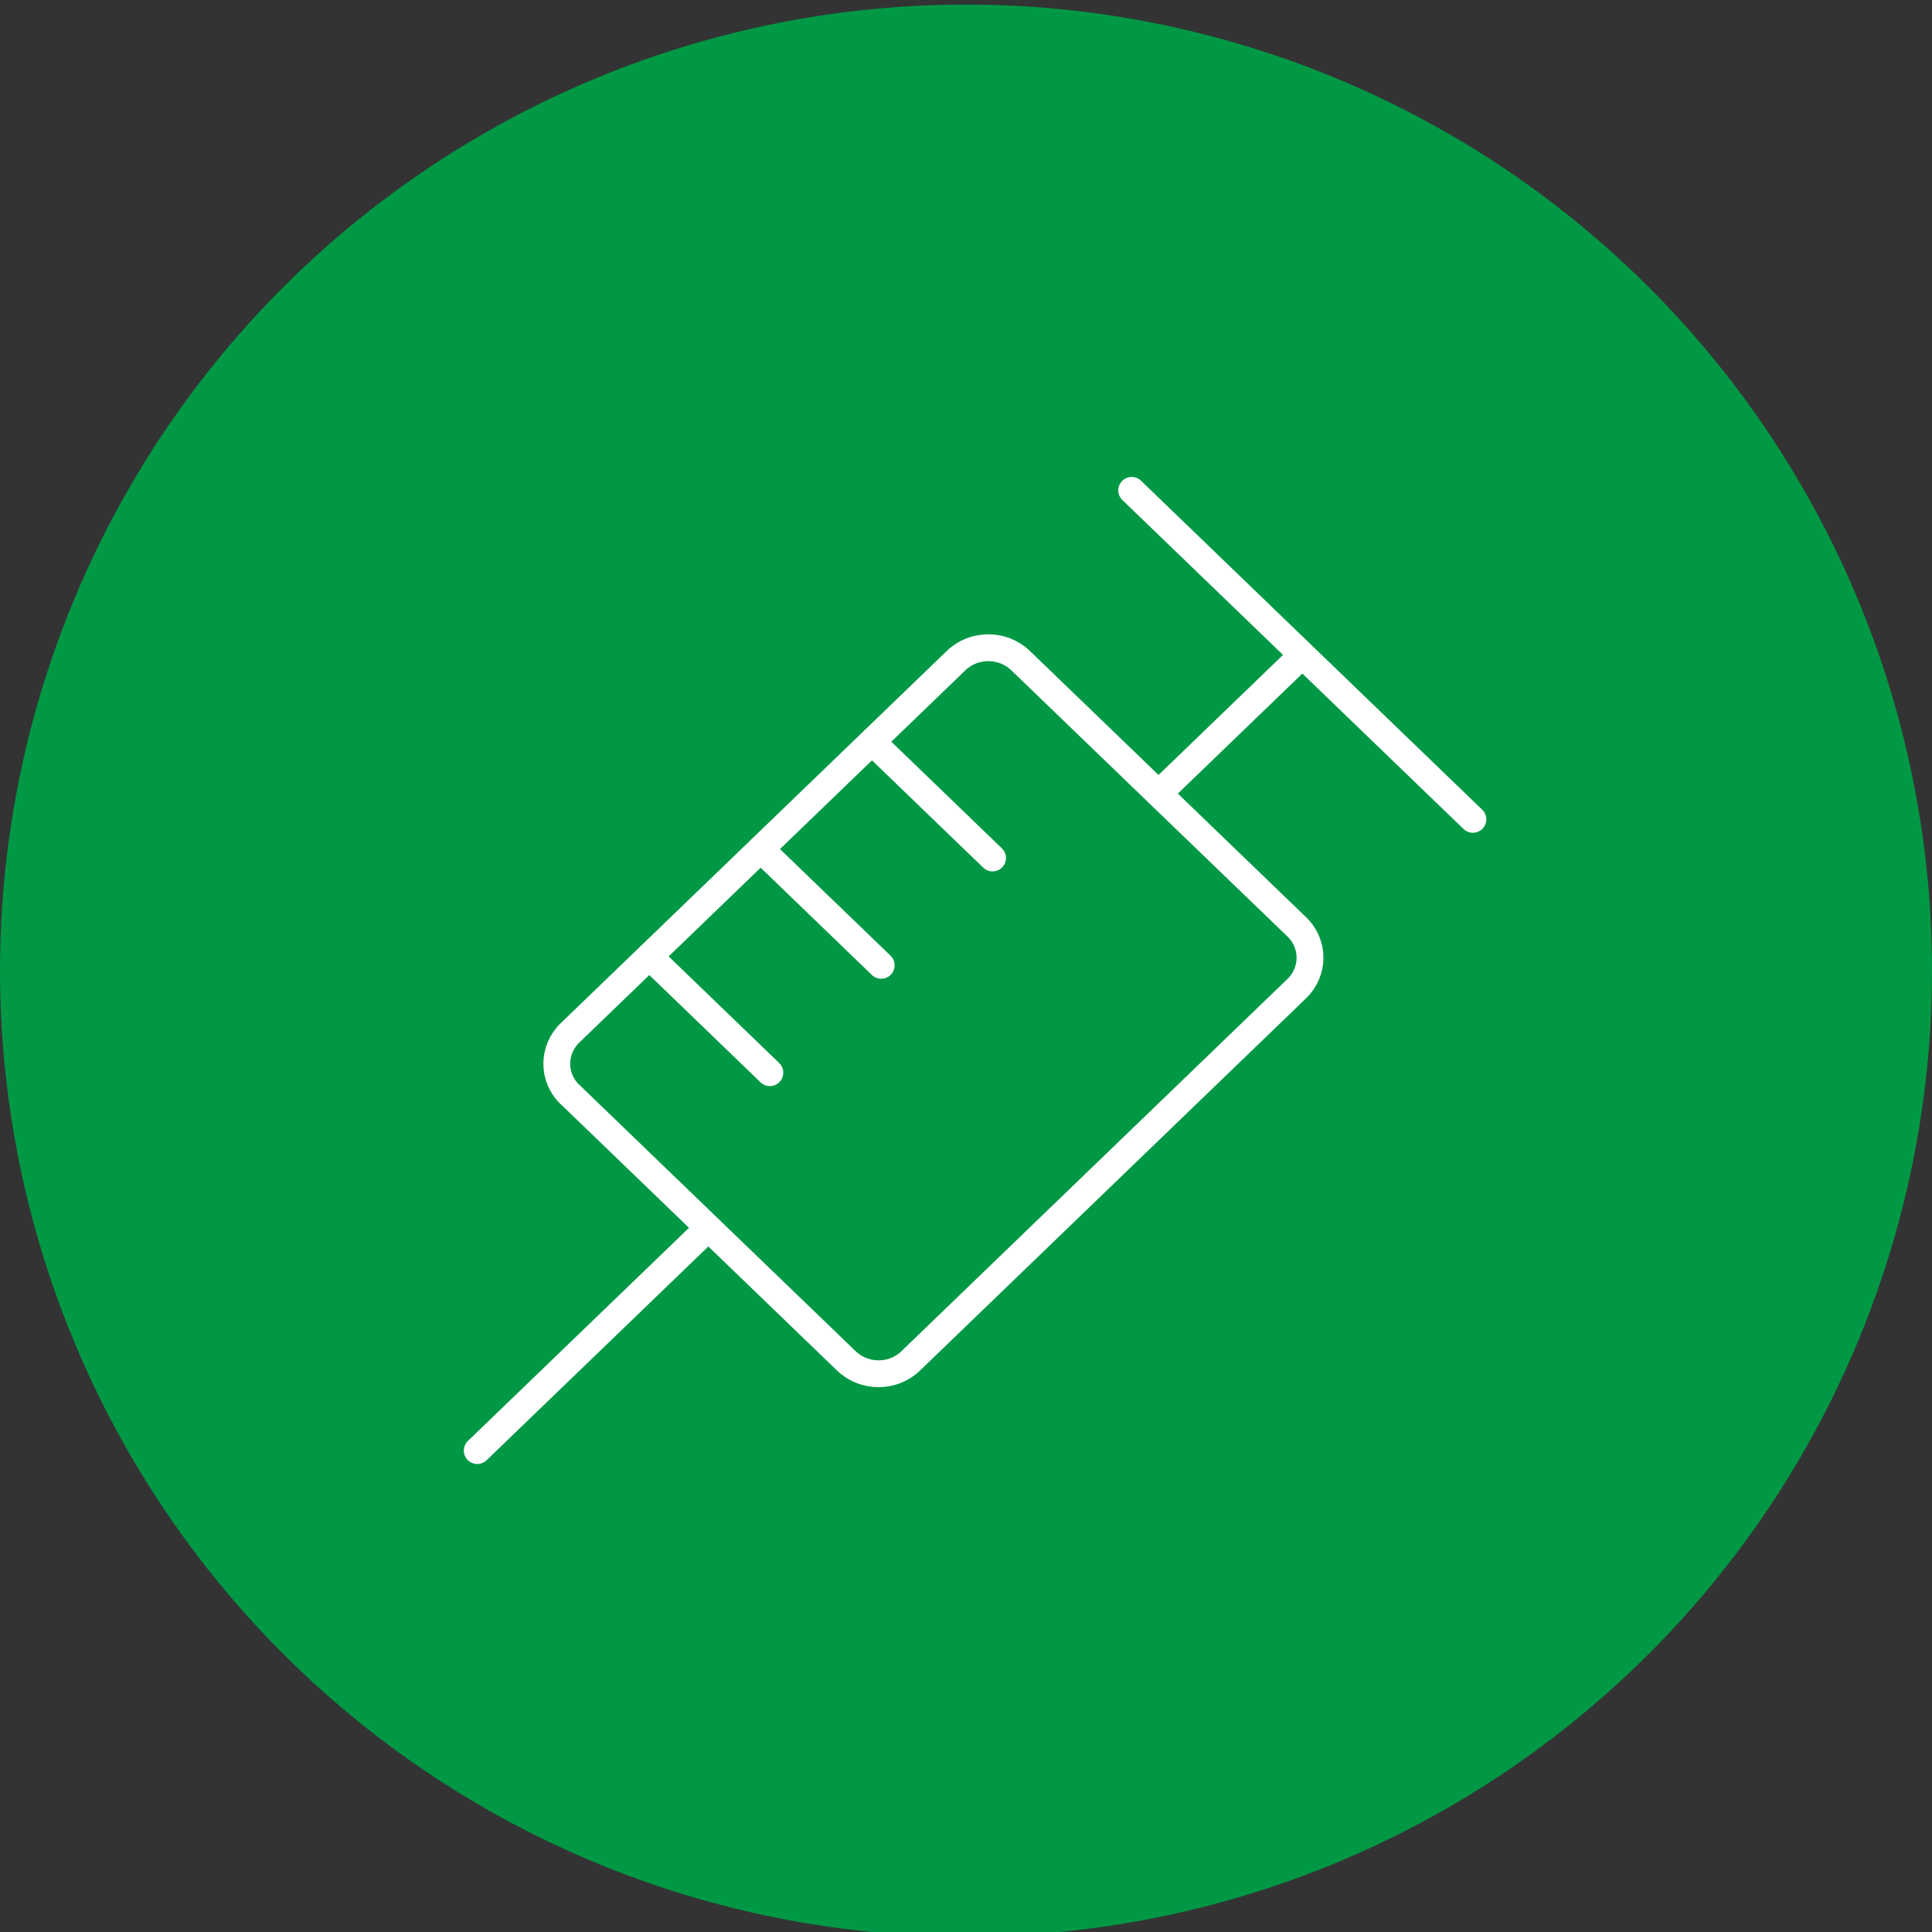<?xml version="1.0" encoding="UTF-8"?><svg id="Layer_1" xmlns="http://www.w3.org/2000/svg" viewBox="0 0 144 144"><rect x="0" y="0" width="144" height="144" fill="#333333" stroke="none"/><defs><style>.cls-1{fill:#009845;}.cls-2{fill:none;stroke:#fff;stroke-linecap:round;stroke-linejoin:round;stroke-width:2px;}</style></defs><circle class="cls-1" cx="72" cy="72.34" r="72"/><path class="cls-2" d="m64.99,55.28l8.99,8.67m-17.29-.67l8.99,8.67m-17.29-.67l8.99,8.67m26.97-43.4l25.43,24.52m-23.43-1.92l10.35-9.98m-61.13,58.95l17.22-16.6m-10.29-9.93l20.59,19.85c1.32,1.27,3.47,1.27,4.78,0l28.78-27.75c1.32-1.27,1.32-3.35,0-4.61l-20.59-19.85c-1.32-1.27-3.47-1.27-4.79,0l-28.78,27.75c-1.32,1.27-1.32,3.35,0,4.61Z"/></svg>